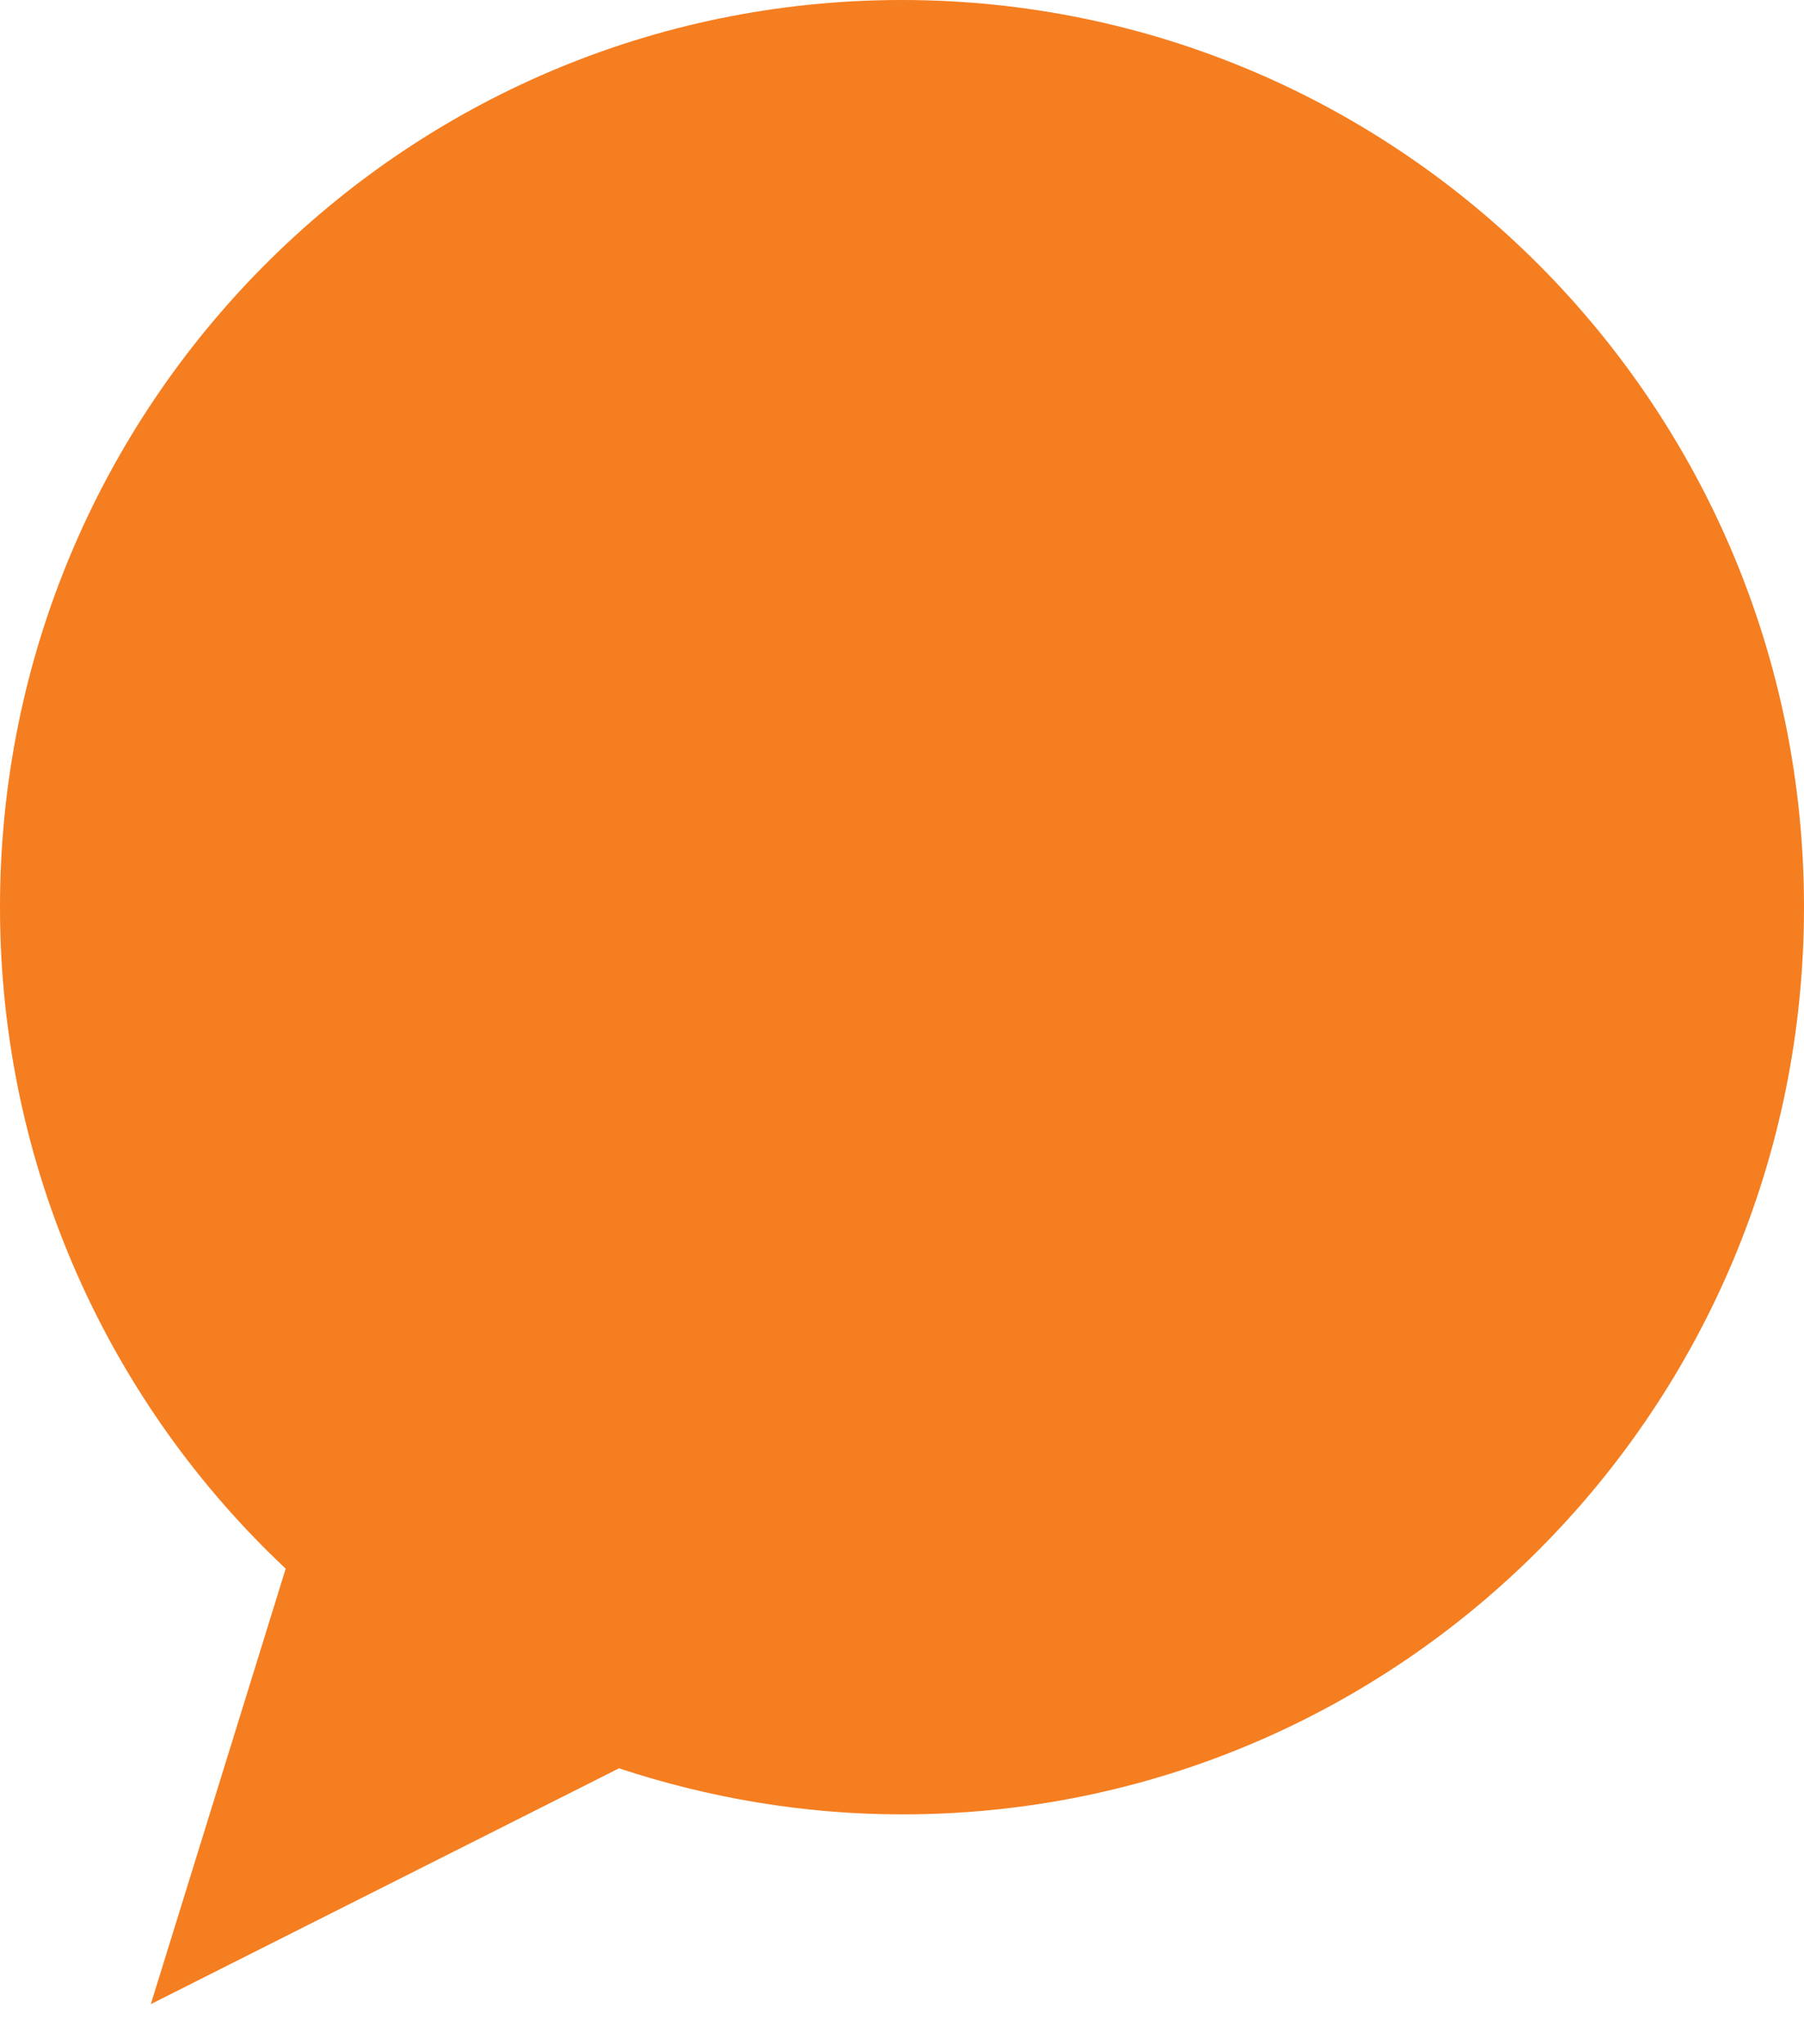 <svg width="30" height="34" viewBox="0 0 30 34" fill="none" xmlns="http://www.w3.org/2000/svg">
<g clip-path="url(#clip0_570_9)">
<path d="M14.995 0C6.711 0 0 6.752 0 15.088C0 19.43 1.827 23.343 4.751 26.09L2.508 33.333L10.294 29.411C11.777 29.901 13.36 30.177 15.005 30.177C23.289 30.177 30 23.424 30 15.088C30 6.752 23.279 0 14.995 0Z" fill="#F57E20"/>
</g>
<defs>
<clipPath id="clip0_570_9">
<rect width="30" height="33.333" fill="white"/>
</clipPath>
</defs>
</svg>
